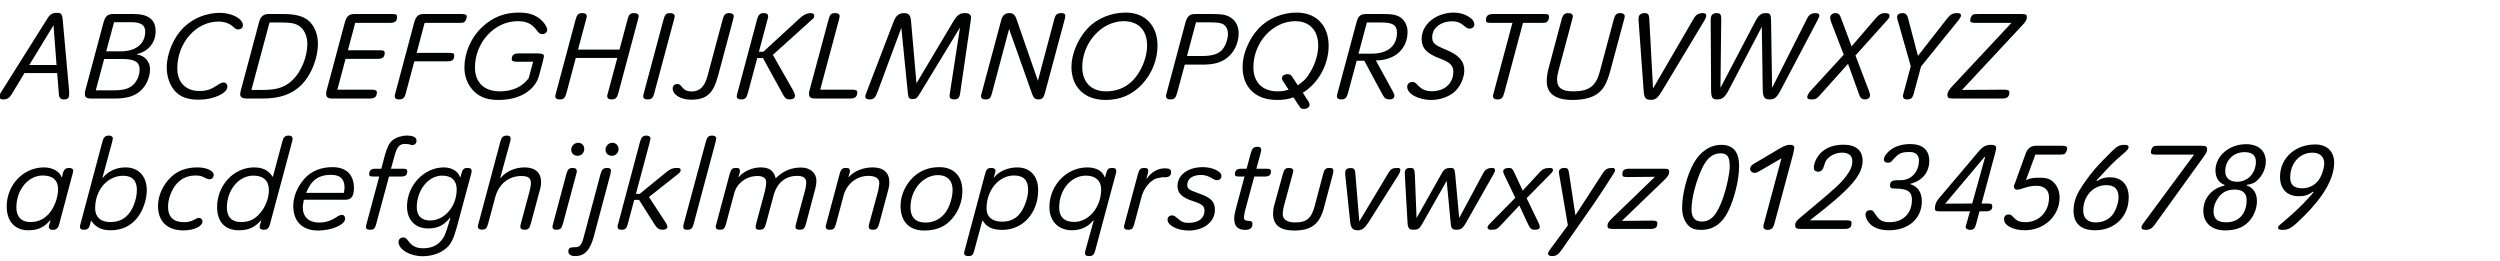 <?xml version="1.0" encoding="utf-8"?>
<!-- Generator: Adobe Illustrator 16.0.4, SVG Export Plug-In . SVG Version: 6.00 Build 0)  -->
<!DOCTYPE svg PUBLIC "-//W3C//DTD SVG 1.1//EN" "http://www.w3.org/Graphics/SVG/1.1/DTD/svg11.dtd">
<svg version="1.1" id="Ebene_1" xmlns="http://www.w3.org/2000/svg" xmlns:xlink="http://www.w3.org/1999/xlink" x="0px" y="0px"
	 width="690px" height="72px" viewBox="0 0 690 72" enable-background="new 0 0 690 72" xml:space="preserve">
<g>
	<rect x="1.419" y="1.418" fill="none" width="689.997" height="72.002"/>
	<path fill="#010202" d="M0.879,27.445c-0.684,0-1.08-0.252-1.08-0.72c0-0.36,0.144-0.72,0.504-1.296L13.19,4.948
		c0.648-1.008,1.332-1.404,2.556-1.404c1.116,0,1.404,0.36,1.548,1.764l1.764,19.545c0.036,0.252,0.036,0.684,0.036,1.152
		c0,1.044-0.396,1.44-1.476,1.44c-0.864,0-1.295-0.432-1.368-1.44l-0.468-5.831H6.747l-3.491,5.795
		C2.607,27.049,1.959,27.445,0.879,27.445z M8.079,17.942h7.523L14.774,6.963L8.079,17.942z"/>
	<path fill="#010202" d="M41.413,19.094c0,2.196-1.044,4.572-2.627,5.976c-1.728,1.512-3.816,2.124-7.163,2.124h-6.407
		c-1.332,0-1.8-0.324-1.8-1.296c0-0.324,0.036-0.576,0.144-0.972L28.598,6.1c0.54-1.764,1.188-2.268,2.88-2.232h5.399
		c4.104,0,6.083,1.548,6.083,4.788c0,3.096-2.052,5.579-5.183,6.263v0.108C39.937,15.314,41.413,17.006,41.413,19.094z
		 M36.553,23.593c1.188-0.972,1.98-2.736,1.98-4.392c0-2.087-1.368-2.916-4.788-2.916h-5.003l-2.304,8.639h5.076
		C33.89,24.925,35.438,24.529,36.553,23.593z M40.081,8.691c0-1.728-1.188-2.556-3.672-2.556h-4.931l-2.16,8.027h4.067
		C37.525,14.163,40.081,12.075,40.081,8.691z"/>
	<path fill="#010202" d="M67.044,6.963c0,0.72-0.504,1.152-1.296,1.152c-0.54,0-0.576,0-1.548-0.864
		c-0.972-0.828-2.34-1.296-3.923-1.296c-6.191,0-11.339,5.867-11.339,12.922c0,3.815,2.304,6.227,6.011,6.227
		c2.16,0,3.204-0.36,5.436-1.835c0.468-0.324,0.972-0.504,1.332-0.504c0.612,0,1.044,0.504,1.044,1.188
		c0,1.8-3.888,3.563-7.883,3.563c-2.988,0-5.04-0.72-6.515-2.304c-1.476-1.62-2.34-3.995-2.34-6.587
		c0-3.923,1.908-8.387,4.715-11.086c2.556-2.52,6.263-3.996,9.899-3.996C64.02,3.544,67.044,5.164,67.044,6.963z"/>
	<path fill="#010202" d="M66.291,26.005c0-0.216,0.108-0.756,0.18-1.08L71.51,6.1c0.396-1.584,1.296-2.304,2.844-2.232h3.779
		c3.276,0,5.436,0.54,6.947,1.764c1.656,1.368,2.664,3.78,2.664,6.372c0,4.139-1.836,8.711-4.571,11.446
		c-2.556,2.556-5.939,3.744-10.727,3.744H68.09C66.866,27.193,66.291,26.797,66.291,26.005z M80.725,22.118
		c2.412-2.304,4.104-6.443,4.104-10.007c0-1.872-0.684-3.6-1.8-4.571c-1.116-1.008-2.448-1.332-5.255-1.332h-3.384l-5.003,18.61
		h3.312C76.441,24.817,78.673,24.061,80.725,22.118z"/>
	<path fill="#010202" d="M102.577,24.745c1.008,0,1.439,0.216,1.439,0.684c0,1.296-0.54,1.764-2.087,1.764H91.814
		c-1.332,0-1.8-0.324-1.8-1.332c0-0.288,0.036-0.54,0.144-0.936L95.197,6.1c0.54-1.764,1.188-2.268,2.88-2.232h10.042
		c1.224,0,1.476,0.144,1.476,0.756c0,1.26-0.54,1.692-2.124,1.692h-9.431l-2.016,7.559h8.783c1.116,0,1.368,0.144,1.368,0.72
		c0,1.188-0.576,1.656-2.016,1.656h-8.783l-2.268,8.495H102.577z"/>
	<path fill="#010202" d="M110.066,27.445c-0.72,0-1.116-0.324-1.116-0.9c0-0.216,0-0.216,0.18-0.9L114.35,6.1
		c0.54-1.764,1.188-2.268,2.879-2.232h10.079c1.152,0,1.512,0.18,1.512,0.72c0,0.54-0.324,1.26-0.684,1.512
		c-0.252,0.18-0.576,0.216-1.476,0.216h-9.467l-2.195,8.279h8.927c1.152,0,1.44,0.144,1.44,0.72c0,1.224-0.504,1.62-2.088,1.62
		h-8.927l-2.34,8.747C111.65,27.085,111.218,27.445,110.066,27.445z"/>
	<path fill="#010202" d="M141.24,16.322c0-1.116,0.576-1.584,2.016-1.584h5.04c1.296,0,1.836,0.216,1.836,0.756l-0.288,1.404
		l-1.08,3.996c-1.116,4.104-5.435,6.695-11.159,6.695c-2.916,0-4.859-0.648-6.551-2.16c-1.836-1.692-2.88-4.104-2.88-6.767
		c0-4.068,1.8-8.243,4.788-11.087c2.987-2.808,6.191-4.104,10.259-4.104c2.7,0,4.535,0.612,6.155,2.052
		c0.936,0.864,1.656,2.016,1.656,2.7c0,0.684-0.576,1.188-1.332,1.188c-0.684,0-0.972-0.216-1.656-1.152
		c-1.224-1.692-2.736-2.412-5.184-2.412c-6.371,0-11.771,5.867-11.771,12.778c0,4.14,2.556,6.587,6.839,6.587
		c3.492,0,6.191-1.224,7.991-3.635l1.224-4.536h-4.5C141.672,17.042,141.24,16.826,141.24,16.322z"/>
	<path fill="#010202" d="M154.489,27.445c-0.792,0-1.224-0.288-1.224-0.864c0-0.216,0-0.216,0.18-0.9l5.436-20.337
		c0.36-1.332,0.756-1.728,1.836-1.728c0.792,0,1.224,0.288,1.224,0.828c0,0.216-0.036,0.36-0.18,0.936l-2.231,8.315h11.446
		l2.232-8.351c0.36-1.368,0.756-1.728,1.8-1.728c0.828,0,1.26,0.288,1.26,0.864c0,0.216,0,0.216-0.18,0.9l-5.435,20.338
		c-0.36,1.295-0.792,1.728-1.836,1.728c-0.9,0-1.26-0.324-1.224-1.116l0.18-0.648l2.592-9.683h-11.446l-2.592,9.719
		C155.965,27.049,155.569,27.445,154.489,27.445z"/>
	<path fill="#010202" d="M184.944,3.616c0.828,0,1.26,0.324,1.26,0.864c0,0.216-0.036,0.36-0.18,0.936l-5.436,20.266
		c-0.36,1.404-0.792,1.764-1.908,1.764c-0.72,0-1.152-0.324-1.152-0.864c0-0.216,0.036-0.36,0.18-0.936l5.435-20.266
		C183.504,3.976,183.9,3.616,184.944,3.616z"/>
	<path fill="#010202" d="M201.251,3.616c0.756,0,1.26,0.324,1.26,0.756c0,0.18-0.072,0.72-0.18,1.044l-4.14,15.478
		c-1.332,4.967-3.204,6.623-7.487,6.623c-2.808,0-5.04-1.368-5.04-3.095c0-0.72,0.504-1.224,1.26-1.224
		c0.612,0,0.648,0.036,1.404,0.936c0.612,0.756,1.404,1.116,2.556,1.116c2.232,0,3.6-1.332,4.392-4.283l4.175-15.586
		C199.812,4.012,200.208,3.616,201.251,3.616z"/>
	<path fill="#010202" d="M204.602,27.445c-0.792,0-1.26-0.288-1.26-0.792c0-0.216,0.036-0.468,0.18-0.972l5.436-20.337
		c0.324-1.26,0.828-1.728,1.836-1.728c0.864,0,1.224,0.324,1.224,1.008c0,0.108,0,0.108-0.18,0.756l-2.375,8.891h1.224l10.151-9.323
		c1.008-0.9,1.908-1.332,2.952-1.332c0.576,0,0.936,0.288,0.936,0.72c0,0.504-0.072,0.612-0.792,1.224l-10.619,9.575l5.651,9.935
		c0.216,0.396,0.468,1.08,0.468,1.332c0,0.648-0.576,1.044-1.512,1.044c-0.792,0-1.26-0.324-1.8-1.332l-5.543-10.079h-1.583
		l-2.592,9.683C206.042,27.049,205.646,27.445,204.602,27.445z"/>
	<path fill="#010202" d="M236.604,25.393c0,1.332-0.54,1.8-2.088,1.8h-9.431c-1.332,0-1.8-0.324-1.8-1.332
		c0-0.288,0.036-0.54,0.144-0.936l5.255-19.546c0.36-1.404,0.756-1.764,1.836-1.764c0.792,0,1.224,0.288,1.224,0.864
		c0,0.216-0.036,0.36-0.18,0.936l-5.184,19.33h8.783C236.172,24.745,236.604,24.961,236.604,25.393z"/>
	<path fill="#010202" d="M240.062,27.445c-0.828,0-1.224-0.252-1.224-0.756c0-0.396,0-0.396,0.504-1.692l7.271-18.97
		c0.648-1.728,1.512-2.412,2.952-2.412c1.224,0,1.728,0.576,1.872,2.088l1.512,17.278l10.079-16.918
		c1.152-1.944,1.835-2.448,3.275-2.448c1.152,0,1.692,0.396,1.692,1.224c0,0.252-0.036,0.72-0.144,1.368l-2.844,19.51
		c-0.18,1.295-0.612,1.728-1.656,1.728c-0.864,0-1.26-0.324-1.26-1.008c0-0.18,0.036-0.36,0.108-0.936l2.771-17.926l-10.942,17.998
		c-0.972,1.583-1.188,1.764-2.088,1.764c-1.008,0-1.224-0.252-1.368-1.62l-1.8-18.034l-6.587,17.746
		C241.609,26.977,241.105,27.445,240.062,27.445z"/>
	<path fill="#010202" d="M272.029,27.445c-0.9,0-1.26-0.288-1.26-1.008c0-0.108,0-0.144,0.144-0.648l5.471-20.41
		c0.324-1.152,1.08-1.764,2.16-1.764s1.584,0.432,2.016,1.692l5.903,16.99l4.536-17.062c0.324-1.224,0.792-1.62,1.908-1.62
		c0.72,0,1.116,0.252,1.116,0.72c0,0.216-0.072,0.648-0.144,0.936l-5.471,20.374c-0.36,1.368-0.792,1.8-1.836,1.8
		c-0.828,0-1.332-0.432-1.691-1.476l-6.372-17.962l-4.751,17.818C273.396,27.121,273.073,27.445,272.029,27.445z"/>
	<path fill="#010202" d="M319.474,12.651c0,3.743-1.548,7.667-4.176,10.51c-2.735,2.988-6.083,4.428-10.151,4.428
		c-5.795,0-9.431-3.528-9.431-9.143c0-3.491,1.764-7.703,4.428-10.583c2.52-2.736,6.515-4.392,10.546-4.392
		C316.054,3.472,319.474,7.035,319.474,12.651z M298.705,18.482c0,4.211,2.483,6.731,6.587,6.731c3.996,0,7.199-1.943,9.287-5.615
		c1.296-2.231,2.016-4.787,2.016-7.019c0-4.248-2.375-6.731-6.479-6.731C304.068,5.848,298.705,11.787,298.705,18.482z"/>
	<path fill="#010202" d="M322.896,27.445c-0.648,0-1.08-0.36-1.08-0.864c0-0.216,0.036-0.36,0.18-0.936L327.216,6.1
		c0.54-1.764,1.188-2.268,2.88-2.232h4.499c2.88,0,4.104,0.252,5.328,1.152c1.224,0.864,1.944,2.376,1.944,4.211
		c0,2.772-1.368,5.507-3.528,6.983c-1.656,1.152-3.527,1.62-6.551,1.62H327l-2.124,7.847
		C324.48,27.085,324.12,27.445,322.896,27.445z M337.007,14.055c1.116-1.008,1.908-3.024,1.908-4.824
		c0-1.008-0.396-1.835-1.116-2.412c-0.648-0.468-1.62-0.648-3.815-0.648h-3.887l-2.484,9.287h4.104
		C334.271,15.458,335.891,15.026,337.007,14.055z"/>
	<path fill="#010202" d="M352.451,27.589c-5.902,0-9.502-3.456-9.502-9.143c0-3.527,1.728-7.667,4.426-10.583
		c2.557-2.736,6.516-4.392,10.475-4.392c5.436,0,8.855,3.528,8.855,9.179c0,5.183-2.807,10.258-7.127,12.958l1.584,2.448
		c0.145,0.252,0.287,0.648,0.287,0.864c0,0.647-0.719,1.151-1.619,1.151c-0.539,0-0.828-0.18-1.152-0.647l-1.691-2.556
		C355.439,27.409,354.25,27.589,352.451,27.589z M353.818,21.505c0-0.576,0.684-1.043,1.584-1.043c0.541,0,0.9,0.18,1.188,0.648
		l1.621,2.447c2.088-1.547,2.482-2.016,3.6-3.959c1.295-2.268,2.016-4.751,2.016-7.019c0-4.211-2.412-6.731-6.336-6.731
		c-6.227,0-11.554,5.867-11.554,12.706c0,4.176,2.519,6.659,6.695,6.659c1.188,0,1.836-0.108,3.023-0.468l-1.295-1.979
		C353.891,22.082,353.818,21.866,353.818,21.505z"/>
	<path fill="#010202" d="M370.127,27.445c-0.756,0-1.15-0.324-1.15-0.864c0-0.216,0-0.216,0.18-0.9L374.412,6.1
		c0.467-1.728,1.115-2.268,2.844-2.232h4.715c2.447,0,3.672,0.288,4.715,1.044c1.115,0.828,1.801,2.304,1.801,3.852
		c0,4.715-3.457,7.883-8.748,7.919l4.752,8.675c0.287,0.54,0.359,0.72,0.359,1.044c0,0.648-0.467,1.044-1.295,1.044
		c-0.936,0-1.439-0.324-1.98-1.332l-5.039-9.358h-2.088l-2.412,8.963C371.676,27.049,371.244,27.445,370.127,27.445z M385.57,9.015
		c0-2.052-1.152-2.808-4.283-2.808h-4.031l-2.305,8.603h3.6C383.014,14.811,385.57,12.687,385.57,9.015z"/>
	<path fill="#010202" d="M406.918,6.748c0,0.684-0.541,1.152-1.297,1.152c-0.539,0-0.756-0.108-1.729-0.936
		c-0.898-0.756-1.799-1.08-3.023-1.08c-3.238,0-5.578,1.835-5.578,4.355c0,1.62,0.576,2.16,3.814,3.492
		c3.527,1.44,5.039,3.167,5.039,5.688c0,1.908-1.008,4.283-2.41,5.651c-1.549,1.548-4.176,2.52-6.695,2.52
		c-3.564,0-6.66-1.692-6.66-3.636c0-0.756,0.613-1.332,1.439-1.332c0.576,0,0.686,0.072,1.764,1.152
		c0.973,0.972,2.088,1.404,3.637,1.404c3.527,0,5.902-2.196,5.902-5.399c0-1.62-0.936-2.592-3.455-3.528
		c-3.887-1.439-5.291-2.916-5.291-5.507c0-4.032,3.959-7.271,8.926-7.271C404.145,3.472,406.918,5.092,406.918,6.748z"/>
	<path fill="#010202" d="M410.123,5.596c0-1.26,0.576-1.728,2.16-1.728h13.785c1.225,0,1.477,0.144,1.477,0.828
		c0,0.54-0.289,1.116-0.648,1.404c-0.252,0.18-0.576,0.216-1.512,0.216h-5.039l-5.184,19.366c-0.396,1.404-0.756,1.764-1.98,1.764
		c-0.684,0-1.115-0.324-1.115-0.864c0-0.216,0.037-0.36,0.18-0.936l5.184-19.33h-5.795C410.41,6.315,410.123,6.171,410.123,5.596z"
		/>
	<path fill="#010202" d="M447.201,3.616c0.756,0,1.225,0.324,1.225,0.864c0,0.216,0,0.216-0.18,0.9l-3.744,13.966
		c-0.973,3.6-1.908,5.292-3.6,6.515c-1.619,1.152-3.887,1.728-6.91,1.728c-4.68,0-7.092-1.764-7.092-5.147
		c0-1.044,0.18-2.304,0.432-3.312l3.672-13.75c0.359-1.332,0.828-1.764,1.836-1.764c0.828,0,1.26,0.324,1.26,0.864
		c0,0.216-0.037,0.36-0.18,0.936l-3.852,14.398c-0.217,0.828-0.324,1.512-0.324,2.124c0,2.268,1.332,3.275,4.428,3.275
		c4.391,0,6.299-1.404,7.379-5.471l3.852-14.398C445.762,4.012,446.193,3.616,447.201,3.616z"/>
	<path fill="#010202" d="M469.988,3.616c0.613,0,0.936,0.216,0.936,0.684c0,0.324-0.18,0.828-0.539,1.404l-11.627,19.33
		c-1.223,2.052-1.836,2.52-3.131,2.52c-1.439,0-1.836-0.504-1.98-2.52l-1.404-19.402V5.056c0-0.9,0.613-1.44,1.656-1.44
		c0.9,0,1.225,0.36,1.297,1.44l1.043,19.366l11.268-19.366C468.08,4.048,468.836,3.616,469.988,3.616z"/>
	<path fill="#010202" d="M487.375,3.616c1.225,0,1.404,0.324,1.441,2.304l0.287,18.322l9.719-19.257
		c0.469-0.936,1.188-1.368,2.268-1.368c0.648,0,1.045,0.216,1.045,0.612c0,0.288-0.145,0.684-0.504,1.368l-10.008,19.005
		c-1.223,2.34-1.799,2.844-3.238,2.844c-1.404,0-1.836-0.648-1.873-2.771L486.26,7.396l-9.035,17.278
		c-1.15,2.196-1.836,2.771-3.275,2.771c-1.367,0-1.691-0.504-1.691-2.736L472.15,5.452c0-1.26,0.504-1.836,1.691-1.836
		c0.936,0,1.225,0.396,1.225,1.512l-0.217,19.114L484.352,6.1C485.359,4.156,486.045,3.616,487.375,3.616z"/>
	<path fill="#010202" d="M505.125,4.84c0-0.684,0.648-1.224,1.477-1.224c0.756,0,1.15,0.324,1.512,1.332l2.916,7.847l6.693-7.775
		c0.9-1.044,1.549-1.404,2.449-1.404c0.936,0,1.332,0.216,1.332,0.684c0,0.504-0.072,0.648-0.756,1.404l-8.641,9.611l3.781,9.935
		c0.18,0.432,0.252,0.828,0.252,1.116c0,0.612-0.613,1.08-1.441,1.08c-0.719,0-1.223-0.36-1.475-1.08l-3.168-8.747l-7.775,8.675
		c-0.863,0.972-1.225,1.152-2.268,1.152c-0.863,0-1.225-0.18-1.225-0.648c0-0.432,0.396-1.116,0.938-1.728l9.143-9.971l-3.457-8.963
		C505.232,5.667,505.125,5.2,505.125,4.84z"/>
	<path fill="#010202" d="M523.594,4.696c0-0.684,0.576-1.08,1.619-1.08c0.684,0,1.152,0.432,1.369,1.26l2.771,10.547l8.062-10.331
		c0.863-1.116,1.547-1.476,2.771-1.476c0.828,0,1.043,0.144,1.043,0.756c0,0.18-0.287,0.72-0.611,1.116l-10.402,12.85l-1.98,7.343
		c-0.359,1.404-0.791,1.764-1.943,1.764c-0.721,0-1.08-0.324-1.08-1.008c0-0.108,0-0.18,0.18-0.792l1.98-7.379l-3.6-12.635
		C523.629,5.164,523.594,4.912,523.594,4.696z"/>
	<path fill="#010202" d="M554.588,25.393c0,1.332-0.541,1.8-2.088,1.8h-13.283c-1.439,0-1.727-0.18-1.727-1.008
		c0-0.684,0.359-1.332,1.223-2.268l16.451-17.602h-9.863c-1.188,0-1.512-0.144-1.512-0.72c0-0.576,0.324-1.296,0.684-1.512
		c0.287-0.18,0.611-0.216,1.477-0.216h11.59c1.656,0,1.871,0.108,1.871,0.9c0,0.648-0.252,1.116-1.08,2.016l-16.809,18.034
		l11.625-0.072C554.119,24.745,554.588,24.961,554.588,25.393z"/>
	<path fill="#010202" d="M7.791,63.554c-3.708,0-5.939-2.484-5.939-6.588c0-5.938,4.607-10.763,10.258-10.763
		c2.376,0,4.32,1.08,4.859,2.664h0.144l0.216-0.936c0.252-1.116,0.792-1.584,1.728-1.584c0.684,0,1.152,0.288,1.152,0.684
		c0,0.145-0.072,0.648-0.18,0.972l-3.672,13.786c-0.324,1.225-0.792,1.656-1.8,1.656c-0.648,0-1.08-0.288-1.08-0.792
		c0-0.216,0.036-0.432,0.18-0.864l0.288-0.936h-0.144C12.038,62.833,10.418,63.554,7.791,63.554z M4.515,57.29
		c0,2.52,1.404,3.995,3.815,3.995c2.448,0,4.319-1.008,5.759-3.06c1.152-1.619,1.944-4.104,1.944-6.011
		c0-2.448-1.476-3.779-4.211-3.779C7.754,48.436,4.515,52.395,4.515,57.29z"/>
	<path fill="#010202" d="M34.61,46.203c3.636,0,5.903,2.412,5.903,6.336c0,2.52-1.044,5.543-2.52,7.451
		c-1.872,2.375-4.355,3.563-7.451,3.563c-2.484,0-4.104-0.792-5.327-2.592h-0.108l-0.216,0.863c-0.288,1.188-0.72,1.584-1.692,1.584
		c-0.828,0-1.152-0.252-1.152-0.899c0-0.072,0-0.072,0.18-0.756l6.047-22.678c0.324-1.224,0.792-1.656,1.8-1.656
		c0.612,0,1.08,0.324,1.08,0.756c0,0.108-0.108,0.612-0.18,0.936l-2.7,9.935h0.108C29.931,47.211,32.126,46.203,34.61,46.203z
		 M26.259,57.47c0,2.412,1.512,3.815,4.139,3.815c2.412,0,4.104-0.827,5.436-2.663c1.188-1.656,1.944-4.104,1.944-6.228
		c0-2.556-1.296-3.888-3.78-3.888C29.643,48.507,26.259,52.431,26.259,57.47z"/>
	<path fill="#010202" d="M58.981,48.291c0,0.685-0.504,1.188-1.152,1.188c-0.36,0-0.648-0.072-1.152-0.36
		c-1.044-0.54-1.584-0.684-2.736-0.684c-2.339,0-4.319,1.008-5.651,2.879c-1.188,1.692-1.908,3.815-1.908,5.76
		c0,2.808,1.512,4.247,4.391,4.247c1.116,0,2.052-0.216,2.916-0.72c0.684-0.396,0.9-0.468,1.224-0.468
		c0.54,0,0.972,0.432,0.972,0.972c0,1.368-2.375,2.483-5.219,2.483c-4.5,0-7.055-2.447-7.055-6.767c0-2.844,1.368-5.867,3.636-7.991
		c1.8-1.728,4.283-2.628,7.199-2.628C57.001,46.203,58.981,47.104,58.981,48.291z"/>
	<path fill="#010202" d="M65.931,63.554c-3.816,0-6.011-2.304-6.011-6.407c0-6.012,4.607-10.943,10.187-10.943
		c2.412,0,3.996,0.792,5.111,2.556h0.108l2.592-9.683c0.324-1.26,0.756-1.656,1.764-1.656c0.72,0,1.08,0.288,1.08,0.936
		c0,0.144-0.036,0.36-0.144,0.756l-6.083,22.677c-0.324,1.225-0.72,1.62-1.728,1.62c-0.72,0-1.152-0.288-1.152-0.72
		c0-0.18,0.072-0.54,0.18-0.9l0.288-0.936h-0.108C70.25,62.798,68.558,63.554,65.931,63.554z M62.619,57.29
		c0,2.556,1.368,3.995,3.815,3.995c2.591,0,4.211-0.863,5.867-3.131c1.224-1.656,1.908-3.744,1.908-5.724
		c0-2.556-1.512-3.959-4.284-3.959C65.895,48.472,62.619,52.431,62.619,57.29z"/>
	<path fill="#010202" d="M83.57,57.254c0,2.592,1.692,4.176,4.5,4.176c1.764,0,3.456-0.54,4.967-1.62
		c0.468-0.324,0.972-0.504,1.44-0.504c0.396,0,0.792,0.504,0.792,1.008c0,1.692-3.636,3.312-7.487,3.312
		c-4.319,0-6.839-2.483-6.839-6.767c0-2.628,1.116-5.327,3.131-7.596c1.872-2.052,4.5-3.131,7.667-3.131
		c3.851,0,5.939,2.052,5.939,5.795c0,2.195-0.72,3.203-2.304,3.203H83.858C83.642,56.318,83.57,56.822,83.57,57.254z M95.088,51.711
		c0-2.304-1.224-3.456-3.708-3.456c-3.456,0-5.507,1.477-6.875,4.968h10.403C95.053,52.539,95.088,52.215,95.088,51.711z"/>
	<path fill="#010202" d="M101.894,48.075c0-1.044,0.54-1.512,1.728-1.512h1.62l0.972-3.672c0.54-2.088,1.26-3.491,2.124-4.175
		c0.972-0.792,2.52-1.296,3.888-1.296c1.8,0,2.736,0.468,2.736,1.368c0,0.756-0.468,1.26-1.224,1.26c-0.144,0-0.144,0-0.648-0.18
		c-0.288-0.072-0.792-0.144-1.368-0.144c-1.404,0-2.124,0.792-2.736,2.951l-1.08,3.888h3.348c0.792,0,1.152,0.18,1.152,0.647
		c0,1.116-0.468,1.513-1.728,1.513h-3.312l-3.528,13.065c-0.36,1.332-0.647,1.62-1.728,1.62c-0.756,0-1.116-0.252-1.116-0.756
		c0-0.216,0-0.216,0.18-0.899l3.492-13.03h-1.62C102.11,48.724,101.894,48.579,101.894,48.075z"/>
	<path fill="#010202" d="M118.165,63.05c-3.563,0-5.831-2.34-5.831-6.084c0-5.795,4.715-10.763,10.151-10.763
		c2.195,0,3.923,1.044,4.499,2.7h0.108l0.252-0.972c0.324-1.225,0.72-1.584,1.691-1.584c0.792,0,1.152,0.252,1.152,0.899
		c0,0.145-0.072,0.433-0.144,0.756l-3.996,14.83c-0.792,2.88-1.548,4.464-2.7,5.508c-1.692,1.548-4.067,2.376-6.767,2.376
		c-3.42,0-6.587-1.872-6.587-3.924c0-0.72,0.54-1.26,1.296-1.26c0.54,0,0.9,0.252,1.404,0.972c1.008,1.404,2.232,2.016,4.067,2.016
		c2.16,0,3.816-0.684,4.932-2.016c0.972-1.151,1.188-1.691,2.124-4.716l0.504-1.655h-0.144
		C122.484,62.222,120.792,63.05,118.165,63.05z M115.033,57.254c0,2.304,1.332,3.6,3.671,3.6c3.996,0,7.343-3.888,7.343-8.566
		c0-2.448-1.404-3.815-3.996-3.815C118.201,48.472,115.033,52.431,115.033,57.254z"/>
	<path fill="#010202" d="M144.804,46.203c2.916,0,4.535,1.44,4.535,4.032c0,0.647-0.072,1.224-0.216,1.764l-2.628,9.755
		c-0.324,1.26-0.72,1.655-1.62,1.655s-1.26-0.252-1.26-0.899c0-0.181,0.036-0.433,0.144-0.792l2.375-8.855
		c0.288-1.115,0.396-1.728,0.396-2.447c0-1.26-0.792-1.836-2.627-1.836c-3.492,0-6.228,2.196-7.199,5.795l-1.98,7.344
		c-0.36,1.367-0.684,1.655-1.764,1.655c-0.72,0-1.08-0.288-1.08-0.899c0-0.072,0-0.072,0.18-0.756l6.047-22.642
		c0.324-1.224,0.792-1.656,1.8-1.656c0.72,0,1.044,0.288,1.044,0.936c0,0.144-0.036,0.396-0.144,0.756l-2.736,9.971h0.144
		C139.693,47.283,142.176,46.203,144.804,46.203z"/>
	<path fill="#010202" d="M158.125,46.348c0.72,0,1.08,0.324,1.08,0.899c0,0.145-0.036,0.396-0.144,0.756l-3.708,13.786
		c-0.36,1.332-0.72,1.62-1.908,1.62c-0.648,0-0.972-0.288-0.972-0.863c0-0.108,0.036-0.252,0.18-0.792l3.671-13.751
		C156.685,46.707,157.081,46.348,158.125,46.348z M161.256,41.092c0,1.116-0.792,1.908-1.872,1.908c-1.008,0-1.728-0.72-1.728-1.692
		c0-1.008,0.9-1.907,1.943-1.907C160.536,39.4,161.256,40.12,161.256,41.092z"/>
	<path fill="#010202" d="M158.737,70.681c-1.188,0-1.872-0.468-1.872-1.296c0-0.864,0.432-1.152,1.583-1.152
		c1.548,0.072,2.088-0.504,2.736-3.096l4.571-17.134c0.36-1.296,0.756-1.655,1.944-1.655c0.576,0,0.936,0.288,0.936,0.684
		c0,0.108,0,0.18-0.144,0.972l-4.571,17.17C162.877,69.061,161.365,70.681,158.737,70.681z M170.724,41.128
		c0,1.044-0.828,1.872-1.835,1.872c-1.044,0-1.764-0.684-1.764-1.692c0-1.043,0.864-1.907,1.908-1.907
		C169.968,39.4,170.724,40.156,170.724,41.128z"/>
	<path fill="#010202" d="M171.589,63.409c-0.792,0-1.152-0.252-1.152-0.828c0-0.216,0-0.216,0.18-0.827l6.047-22.678
		c0.324-1.224,0.792-1.656,1.8-1.656c0.612,0,1.08,0.324,1.08,0.756c0,0.108-0.108,0.612-0.18,0.936l-3.852,14.398h1.044
		l7.451-6.083c0.972-0.792,1.728-1.08,2.808-1.08c0.792,0,1.044,0.144,1.044,0.611c0,0.36-0.18,0.648-0.648,1.008l-8.099,6.407
		l4.679,7.163c0.216,0.36,0.396,0.792,0.396,1.08c0,0.468-0.504,0.792-1.188,0.792c-1.08,0-1.583-0.324-2.268-1.367l-4.355-6.876
		h-1.332l-1.764,6.623C172.957,63.05,172.561,63.409,171.589,63.409z"/>
	<path fill="#010202" d="M196.608,37.42c0.612,0,1.08,0.324,1.08,0.72c0,0.144-0.108,0.72-0.18,1.008l-6.047,22.605
		c-0.36,1.331-0.72,1.655-1.8,1.655c-0.756,0-1.08-0.216-1.08-0.756c0-0.216,0.072-0.647,0.144-0.936l6.083-22.605
		C195.168,37.781,195.564,37.42,196.608,37.42z"/>
	<path fill="#010202" d="M209.927,46.203c2.412,0,3.6,0.864,4.175,3.024c1.872-1.98,4.248-2.988,6.983-2.988
		c2.556,0,4.248,1.476,4.248,3.672c0,0.611-0.108,1.403-0.324,2.195l-2.556,9.647c-0.324,1.296-0.72,1.655-1.728,1.655
		c-0.756,0-1.188-0.252-1.188-0.72c0-0.18,0.072-0.576,0.18-0.972l2.52-9.323c0.18-0.647,0.288-1.439,0.288-2.016
		c0-1.224-0.828-1.836-2.483-1.836c-3.312,0-5.616,1.944-6.551,5.472l-2.088,7.774c-0.36,1.296-0.72,1.62-1.836,1.62
		c-0.72,0-1.008-0.216-1.008-0.72c0-0.252,0.036-0.576,0.144-0.936l2.448-9.144c0.18-0.72,0.324-1.655,0.324-2.268
		c0-1.151-0.828-1.764-2.412-1.764c-3.023,0-5.651,1.943-6.407,4.716l-2.268,8.494c-0.36,1.332-0.684,1.62-1.728,1.62
		c-0.756,0-1.116-0.252-1.116-0.828c0-0.216,0-0.216,0.18-0.827l3.671-13.751c0.36-1.296,0.72-1.655,1.728-1.655
		c0.864,0,1.116,0.216,1.116,1.008c0,0.107-0.072,0.359-0.144,0.611l-0.288,0.864h0.144
		C205.211,47.283,207.659,46.203,209.927,46.203z"/>
	<path fill="#010202" d="M240.851,46.203c2.988,0,4.607,1.44,4.607,4.067c0,0.685-0.072,1.332-0.252,1.944l-2.556,9.539
		c-0.36,1.296-0.72,1.655-1.728,1.655c-0.756,0-1.152-0.252-1.152-0.792c0-0.216,0.036-0.575,0.144-0.899l2.484-9.144
		c0.288-1.764,0.288-1.764,0.288-2.052c0-1.295-1.08-1.979-3.024-1.979c-3.204,0-5.975,2.196-6.839,5.436l-2.088,7.811
		c-0.36,1.332-0.684,1.62-1.728,1.62c-0.756,0-1.116-0.252-1.116-0.828c0-0.216,0-0.216,0.18-0.827l3.671-13.751
		c0.36-1.296,0.72-1.655,1.728-1.655c0.864,0,1.116,0.216,1.116,1.008c0,0.107-0.072,0.359-0.144,0.611l-0.288,0.864h0.144
		C235.739,47.211,238.223,46.203,240.851,46.203z"/>
	<path fill="#010202" d="M265.618,52.719c0,2.771-0.972,5.436-2.808,7.595c-1.836,2.232-4.392,3.312-7.703,3.312
		c-4.175,0-6.551-2.447-6.551-6.839c0-2.88,1.296-5.795,3.528-7.919c1.908-1.8,4.319-2.735,7.163-2.735
		C263.242,46.132,265.618,48.579,265.618,52.719z M251.292,57.254c0,2.736,1.44,4.176,4.175,4.176c2.376,0,4.463-1.152,5.723-3.132
		c1.044-1.584,1.728-3.995,1.728-5.939c0-2.52-1.512-4.031-3.996-4.031C254.747,48.327,251.292,52.358,251.292,57.254z"/>
	<path fill="#010202" d="M267.239,70.681c-0.756,0-1.152-0.288-1.152-0.828c0-0.18,0-0.18,0.18-0.828l5.615-21.021
		c0.36-1.296,0.72-1.655,1.728-1.655c0.684,0,1.152,0.288,1.152,0.72c0,0.144-0.108,0.647-0.18,0.899l-0.288,0.937h0.144
		c1.26-1.62,3.744-2.7,6.299-2.7c3.6,0,5.795,2.376,5.795,6.264c0,6.299-4.211,10.979-9.863,10.979
		c-2.735,0-4.355-0.756-5.435-2.556h-0.108l-2.196,8.135C268.571,70.393,268.283,70.681,267.239,70.681z M272.279,57.542
		c0,2.304,1.583,3.636,4.283,3.636c2.448,0,4.211-0.972,5.436-2.952c1.08-1.764,1.764-4.031,1.764-5.867
		c0-2.627-1.296-3.923-3.852-3.923C275.662,48.436,272.279,52.467,272.279,57.542z"/>
	<path fill="#010202" d="M295.822,63.554c-3.708,0-6.191-2.556-6.191-6.372c0-6.011,4.715-10.979,10.438-10.979
		c2.484,0,4.175,0.937,4.823,2.7h0.108l0.252-0.937c0.36-1.295,0.684-1.619,1.728-1.619c0.792,0,1.116,0.252,1.116,0.899
		c0,0.145-0.036,0.433-0.144,0.756l-5.651,21.058c-0.324,1.26-0.72,1.62-1.728,1.62c-0.792,0-1.116-0.252-1.116-0.9
		c0-0.144,0.072-0.432,0.144-0.756l2.268-8.171h-0.144C300.322,62.617,298.27,63.554,295.822,63.554z M292.331,57.29
		c0,2.592,1.439,3.96,4.139,3.96c4.067,0,7.451-4.104,7.451-8.963c0-2.376-1.548-3.815-4.175-3.815
		C295.606,48.472,292.331,52.358,292.331,57.29z"/>
	<path fill="#010202" d="M321.49,46.455c1.26,0,1.728,0.288,1.728,1.08c0,0.9-0.576,1.404-1.656,1.404l-0.72-0.036l-1.764,0.359
		c-1.8,0.721-3.456,2.808-4.068,5.256l-1.943,7.271c-0.36,1.332-0.684,1.62-1.728,1.62c-0.756,0-1.116-0.252-1.116-0.828
		c0-0.216,0-0.216,0.18-0.827l3.672-13.751c0.36-1.296,0.72-1.655,1.728-1.655c0.864,0,1.116,0.216,1.116,0.972
		c0,0.108-0.072,0.396-0.144,0.684l-0.36,1.225h0.144C317.854,47.428,319.583,46.455,321.49,46.455z"/>
	<path fill="#010202" d="M337.113,48.507c0,0.792-0.468,1.225-1.332,1.225c-0.288,0-0.468-0.072-0.9-0.324
		c-1.368-0.828-2.268-1.116-3.42-1.116c-2.304,0-3.779,1.044-3.779,2.736c0,1.043,0.468,1.403,2.952,2.268
		c3.6,1.224,4.679,2.304,4.679,4.644c0,3.275-3.06,5.687-7.235,5.687c-3.096,0-5.832-1.403-5.832-2.987
		c0-0.72,0.504-1.188,1.224-1.188c0.468,0,0.828,0.18,1.512,0.792c1.224,1.079,1.692,1.26,3.167,1.26
		c2.664,0,4.284-1.296,4.284-3.348c0-1.296-0.648-1.836-3.024-2.592c-3.167-1.008-4.427-2.231-4.427-4.212
		c0-3.06,2.88-5.219,6.983-5.219C334.593,46.132,337.113,47.283,337.113,48.507z"/>
	<path fill="#010202" d="M343.342,60.062c0,0.685,0.324,0.864,1.62,0.937c0.468,0.035,0.72,0.287,0.72,0.756
		c0,1.151-0.648,1.691-2.016,1.691c-2.052,0-3.024-1.008-3.024-3.132c0-0.72,0.108-1.332,0.396-2.447l2.447-9.143h-1.476
		c-0.864,0-1.188-0.145-1.188-0.612c0-1.044,0.576-1.548,1.728-1.548h1.512l1.188-4.392c0.323-1.224,0.791-1.655,1.8-1.655
		c0.756,0,1.043,0.252,1.043,0.936c0,0.108-0.072,0.396-0.145,0.72l-1.188,4.392h2.844c0.828,0,1.188,0.216,1.188,0.684
		c0,1.044-0.504,1.477-1.727,1.477h-2.881l-2.483,9.179C343.451,58.802,343.342,59.485,343.342,60.062z"/>
	<path fill="#010202" d="M366.922,46.348c0.863,0,1.115,0.216,1.115,0.936c0,0.108-0.072,0.396-0.145,0.72l-2.52,9.467
		c-1.188,4.392-3.492,6.155-8.135,6.155c-3.959,0-5.867-1.512-5.867-4.679c0-0.721,0.107-1.477,0.252-2.052l2.447-8.892
		c0.359-1.331,0.721-1.655,1.801-1.655c0.611,0,1.08,0.324,1.08,0.72c0,0.144-0.109,0.612-0.182,0.936l-2.375,8.747
		c-0.217,0.828-0.359,1.692-0.359,2.304c0,1.512,1.188,2.34,3.42,2.34c3.203,0,4.498-1.116,5.434-4.644l2.305-8.747
		C365.518,46.707,365.914,46.348,366.922,46.348z"/>
	<path fill="#010202" d="M385.893,46.348c0.324,0,0.611,0.216,0.611,0.54c0,0.323-0.18,0.863-0.467,1.296l-8.279,13.102
		c-1.117,1.729-1.801,2.269-3.061,2.269c-1.332,0-1.871-0.612-2.051-2.304l-1.369-13.066V47.68c0.037-0.937,0.469-1.296,1.584-1.296
		c0.756,0,1.117,0.359,1.188,1.188l1.117,13.534l8.135-13.534C383.877,46.6,384.381,46.348,385.893,46.348z"/>
	<path fill="#010202" d="M400.363,46.348c0.936,0,1.115,0.288,1.26,1.655l1.115,12.167l6.625-12.347
		c0.574-1.08,1.26-1.476,2.59-1.476c0.396,0,0.686,0.252,0.686,0.611c0,0.252-0.109,0.576-0.361,1.008l-7.666,13.535
		c-0.863,1.512-1.404,1.907-2.664,1.907c-1.008,0-1.404-0.359-1.512-1.367l-1.152-12.131l-6.875,12.095
		c-0.648,1.115-1.08,1.403-2.34,1.403c-1.115,0-1.512-0.468-1.584-1.872l-0.756-13.317c-0.072-1.44,0.289-1.872,1.549-1.872
		c0.936,0,1.152,0.324,1.223,1.943l0.469,11.879l6.982-12.383C398.564,46.672,399.141,46.348,400.363,46.348z"/>
	<path fill="#010202" d="M414.873,47.355c0-0.612,0.576-1.008,1.547-1.008c0.793,0,1.008,0.18,1.549,1.332l2.303,4.931l4.752-5.147
		c0.756-0.827,1.512-1.115,2.916-1.115c0.359,0,0.684,0.252,0.684,0.54c0,0.359-0.107,0.54-0.611,1.044l-6.66,6.767l3.385,7.02
		c0.107,0.216,0.252,0.72,0.252,0.899c0,0.54-0.469,0.792-1.441,0.792c-0.826,0-1.26-0.359-1.764-1.439l-2.447-5.256l-5.074,5.399
		c-1.152,1.224-1.297,1.296-2.916,1.296c-0.469,0-0.793-0.288-0.793-0.684c0-0.216,0.217-0.576,0.613-0.972l7.055-7.163
		l-2.988-6.191C415.018,47.932,414.873,47.535,414.873,47.355z"/>
	<path fill="#010202" d="M431.793,46.348c0.9,0,1.08,0.252,1.295,1.655l1.729,11.411l7.523-11.591
		c0.756-1.188,1.332-1.476,2.807-1.476c0.324,0,0.611,0.288,0.611,0.576c0,0.287-0.143,0.575-0.574,1.26l-1.693,2.627
		c-2.951,4.572-3.562,5.436-11.266,16.414l-1.115,1.62c-0.973,1.403-1.621,1.836-2.736,1.836c-0.756,0-1.115-0.252-1.115-0.72
		c0-0.252,0.107-0.504,0.432-0.937l5.039-6.839l-2.447-14.326C430.102,46.888,430.676,46.348,431.793,46.348z"/>
	<path fill="#010202" d="M457.422,61.682c0,1.116-0.539,1.512-2.016,1.512h-10.115c-1.223,0-1.619-0.18-1.619-0.792
		c0-0.792,0.145-1.044,1.477-2.376l11.625-11.23l-7.631,0.072c-1.08,0-1.367-0.144-1.367-0.72c0-1.188,0.504-1.584,1.98-1.584h9.357
		c1.297,0,1.584,0.144,1.584,0.828c0,0.792-0.324,1.296-1.475,2.411l-11.592,11.159l8.387-0.072
		C457.135,60.89,457.422,61.033,457.422,61.682z"/>
	<path fill="#010202" d="M479.994,45.808c0,3.743-1.26,8.927-3.023,12.526c-1.656,3.384-4.176,5.111-7.416,5.111
		c-1.836,0-2.879-0.396-3.779-1.439c-0.973-1.116-1.512-2.772-1.512-4.571c0-3.888,1.332-9.035,3.168-12.347
		c1.836-3.275,4.57-5.111,7.666-5.111C478.338,39.977,479.994,41.92,479.994,45.808z M469.771,46.455
		c-1.693,3.563-2.916,8.352-2.916,11.303c0,2.268,0.936,3.384,2.844,3.384c2.592,0,4.246-1.872,5.939-6.731
		c0.936-2.735,1.764-6.623,1.764-8.423c0-2.735-0.648-3.671-2.557-3.671C472.723,42.316,471.104,43.647,469.771,46.455z"/>
	<path fill="#010202" d="M485.574,47.247c-0.719,0.433-0.863,0.468-1.26,0.468c-0.719,0-1.295-0.504-1.295-1.115
		c0-0.576,0.359-1.008,1.295-1.548l6.805-4.031c1.871-1.044,2.195-1.044,3.096-1.044c0.646,0,1.008,0.288,1.008,0.792
		c0,0.323-0.182,1.188-0.434,2.159l-5.039,18.754c-0.359,1.332-0.828,1.764-1.979,1.764c-0.613,0-1.08-0.36-1.08-0.864
		c0-0.323,0-0.323,0.287-1.367l4.68-17.458h-0.072L485.574,47.247z"/>
	<path fill="#010202" d="M511.025,61.537c0,1.261-0.504,1.656-2.088,1.656h-11.986c-1.08,0-1.477-0.252-1.477-1.008
		c0-0.828,0.289-1.224,1.945-2.592l2.41-2.016c6.912-5.795,7.992-6.768,9.684-8.927c1.188-1.584,1.729-2.808,1.729-4.14
		c0-1.548-0.973-2.376-2.809-2.376c-1.404,0-2.771,0.504-3.744,1.404c-0.684,0.611-0.898,0.972-1.295,2.375
		c-0.287,0.973-0.828,1.477-1.619,1.477c-0.721,0-1.152-0.396-1.152-1.08c0-1.296,0.719-2.844,1.871-4.067
		c1.477-1.512,3.6-2.304,6.371-2.304c3.348,0,5.221,1.584,5.221,4.392c0,4.031-3.385,7.883-14.436,16.378l-0.072,0.107h10.008
		C510.738,60.817,511.025,60.962,511.025,61.537z"/>
	<path fill="#010202" d="M530.43,55.562c0,4.715-3.67,7.991-8.998,7.991c-2.592,0-4.428-0.685-5.58-2.052
		c-0.576-0.685-0.971-1.62-0.971-2.232c0-0.792,0.467-1.26,1.295-1.26c0.648,0,0.756,0.072,1.584,1.368
		c0.973,1.439,1.908,1.943,3.744,1.943c3.779,0,6.191-2.411,6.191-6.227c0-2.232-1.297-3.06-4.752-3.06
		c-1.008,0-1.295-0.181-1.295-0.864c0-1.044,0.574-1.439,2.123-1.439h0.828c2.916,0,5.039-2.304,5.039-5.472
		c0-1.404-0.936-2.304-2.447-2.304c-2.52,0-3.168,0.324-4.969,2.412c-0.322,0.396-0.646,0.539-1.15,0.539
		c-0.721,0-1.117-0.323-1.117-0.936c0-0.647,0.576-1.512,1.512-2.34c1.441-1.224,3.457-1.871,5.725-1.871
		c3.455,0,5.291,1.619,5.291,4.679c0,3.096-1.98,5.508-5.184,6.264v0.144C529.314,51.459,530.43,53.114,530.43,55.562z"/>
	<path fill="#010202" d="M534.033,57.542c0-1.008,0.359-1.943,1.115-2.808l10.979-12.958c1.188-1.404,1.98-1.8,3.492-1.8
		c0.863,0,1.33,0.288,1.33,0.827c0,0.217,0,0.288-0.252,1.332l-3.779,14.038h1.584c1.117,0,1.369,0.145,1.369,0.721
		c0,1.044-0.541,1.439-1.945,1.439h-1.584l-0.936,3.491c-0.324,1.225-0.719,1.62-1.619,1.62c-0.721,0-1.26-0.324-1.26-0.756
		c0-0.216,0-0.216,0.217-0.9l0.971-3.455h-8.207C534.32,58.334,534.033,58.19,534.033,57.542z M547.711,43.324L536.875,56.21
		l7.451-0.036l3.564-12.814L547.711,43.324z"/>
	<path fill="#010202" d="M562.723,49.047c2.268,0,3.203,0.324,4.248,1.44c0.973,1.044,1.477,2.447,1.477,4.031
		c0,5.039-4.213,9.035-9.611,9.035c-3.24,0-5.725-1.332-5.725-3.06c0-0.792,0.469-1.296,1.225-1.296
		c0.611,0,0.721,0.071,1.477,0.863c0.898,0.937,1.727,1.26,3.203,1.26c3.744,0,6.516-2.879,6.516-6.803
		c0-2.088-1.26-3.239-3.527-3.239c-1.152,0-2.088,0.18-3.6,0.684c-0.9,0.288-1.297,0.396-1.693,0.396
		c-0.539,0-0.863-0.323-0.863-0.863c0-0.324,0-0.324,0.396-1.26l2.916-8.063c0.576-1.332,1.439-1.943,2.807-1.943h7.055
		c1.152,0,1.512,0.18,1.512,0.72s-0.322,1.26-0.684,1.512c-0.215,0.144-0.611,0.216-1.475,0.216h-6.623l-2.592,7.02
		C560.562,49.155,561.139,49.047,562.723,49.047z"/>
	<path fill="#010202" d="M582.416,48.939c3.168,0,5.111,2.088,5.111,5.507c0,5.327-3.852,9.107-9.287,9.107
		c-3.887,0-5.939-1.872-5.939-5.363c0-2.592,0.793-4.68,3.096-7.92c2.088-2.951,3.168-4.211,7.199-8.242
		c1.729-1.729,2.34-2.052,3.924-2.052c0.648,0,0.973,0.216,0.973,0.611c0,0.468-0.289,0.864-1.584,1.944
		c-2.701,2.34-3.168,2.808-6.408,6.335l-0.863,0.936l0.18,0.145C580.041,49.155,580.867,48.939,582.416,48.939z M574.965,58.118
		c0,2.088,1.26,3.275,3.455,3.275c1.98,0,3.709-0.828,4.752-2.268c0.863-1.188,1.547-3.275,1.547-4.68
		c0-2.231-1.115-3.348-3.348-3.348C577.701,51.099,574.965,54.122,574.965,58.118z"/>
	<path fill="#010202" d="M593.648,41.992c0-0.576,0.289-1.26,0.684-1.548c0.252-0.18,0.576-0.216,1.477-0.216h11.59
		c1.404,0,1.764,0.18,1.764,0.936c0,0.612-0.18,1.044-0.971,2.124l-13.535,18.789c-0.684,0.973-1.404,1.368-2.412,1.368
		c-0.826,0-1.188-0.216-1.188-0.684c0-0.396,0.072-0.54,0.9-1.656l13.605-18.43H595.16
		C593.973,42.676,593.648,42.532,593.648,41.992z"/>
	<path fill="#010202" d="M622.914,55.49c0,2.16-0.9,4.319-2.412,5.831c-1.547,1.548-3.6,2.268-6.334,2.268
		c-3.744,0-6.049-2.052-6.049-5.398c0-3.456,2.305-6.191,5.869-6.983v-0.18c-1.621-0.576-2.521-2.017-2.521-3.996
		c0-3.995,3.781-7.235,8.459-7.235c3.385,0,5.436,1.8,5.436,4.788c0,1.764-0.756,3.527-2.051,4.896
		c-0.9,0.972-1.621,1.296-3.24,1.548v0.144C621.906,51.783,622.914,53.331,622.914,55.49z M612.188,54.626
		c-0.828,1.188-1.26,2.448-1.26,3.672c0,2.088,1.115,3.06,3.527,3.06c3.455,0,5.615-2.376,5.615-6.191
		c0-1.835-1.152-2.844-3.24-2.844C614.744,52.322,613.303,53.043,612.188,54.626z M614.168,47.247c0,1.836,1.188,2.916,3.238,2.916
		c2.988,0,5.221-2.376,5.221-5.543c0-1.765-1.045-2.628-3.168-2.628C616.436,41.992,614.168,44.26,614.168,47.247z"/>
	<path fill="#010202" d="M634.508,54.158c-3.275,0-5.221-1.979-5.221-5.363c0-5.111,4.141-8.927,9.719-8.927
		c3.24,0,5.221,1.908,5.221,5.039c0,4.284-2.881,9.359-8.424,14.83c-3.275,3.24-4.031,3.708-5.83,3.708
		c-0.865,0-1.225-0.18-1.225-0.576c0-0.396,0.072-0.468,1.295-1.476c4.248-3.743,4.572-3.995,7.488-7.163l1.043-1.224l-0.18-0.108
		C637.1,53.835,636.055,54.158,634.508,54.158z M632.096,49.047c0,1.944,1.08,2.916,3.275,2.916c1.871,0,3.42-0.756,4.535-2.196
		c0.828-1.115,1.584-3.312,1.584-4.679c0-1.836-1.225-2.952-3.24-2.952C634.688,42.136,632.096,45.052,632.096,49.047z"/>
</g>
</svg>
